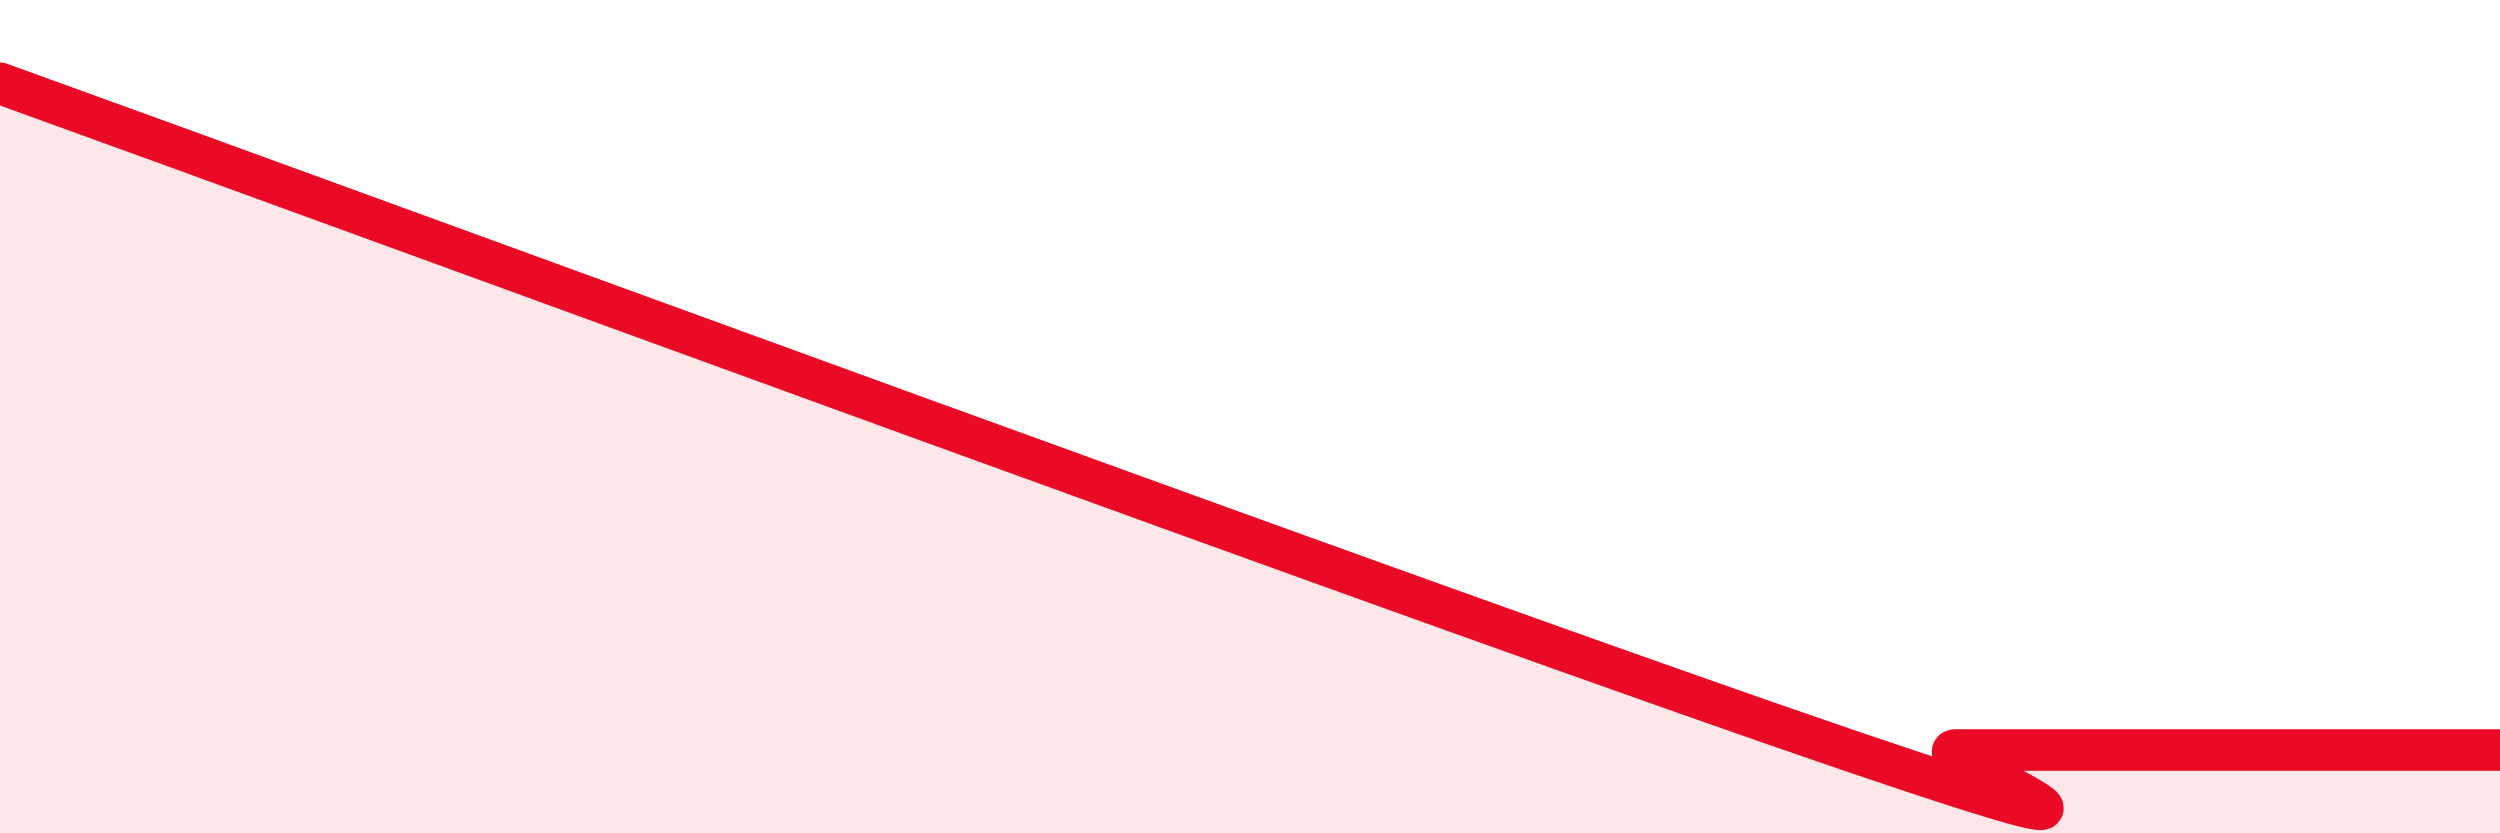 
    <svg width="60" height="20" viewBox="0 0 60 20" xmlns="http://www.w3.org/2000/svg">
      <path
        d="M 0,2 C 8.87,5.2 34.96,14.8 44.35,18 C 53.74,21.2 45.92,18 46.96,18 C 48,18 48.53,18 49.57,18 C 50.61,18 51.13,18 52.17,18 C 53.21,18 53.74,18 54.78,18 C 55.82,18 56.35,18 57.39,18 C 58.43,18 59.48,18 60,18L60 20L0 20Z"
        fill="#EB0A25"
        opacity="0.1"
        stroke-linecap="round"
        stroke-linejoin="round"
      />
      <path
        d="M 0,2 C 8.87,5.2 34.96,14.8 44.35,18 C 53.74,21.2 45.92,18 46.96,18 C 48,18 48.53,18 49.57,18 C 50.61,18 51.13,18 52.17,18 C 53.21,18 53.74,18 54.78,18 C 55.82,18 56.35,18 57.39,18 C 58.43,18 59.48,18 60,18"
        stroke="#EB0A25"
        stroke-width="1"
        fill="none"
        stroke-linecap="round"
        stroke-linejoin="round"
      />
    </svg>
  